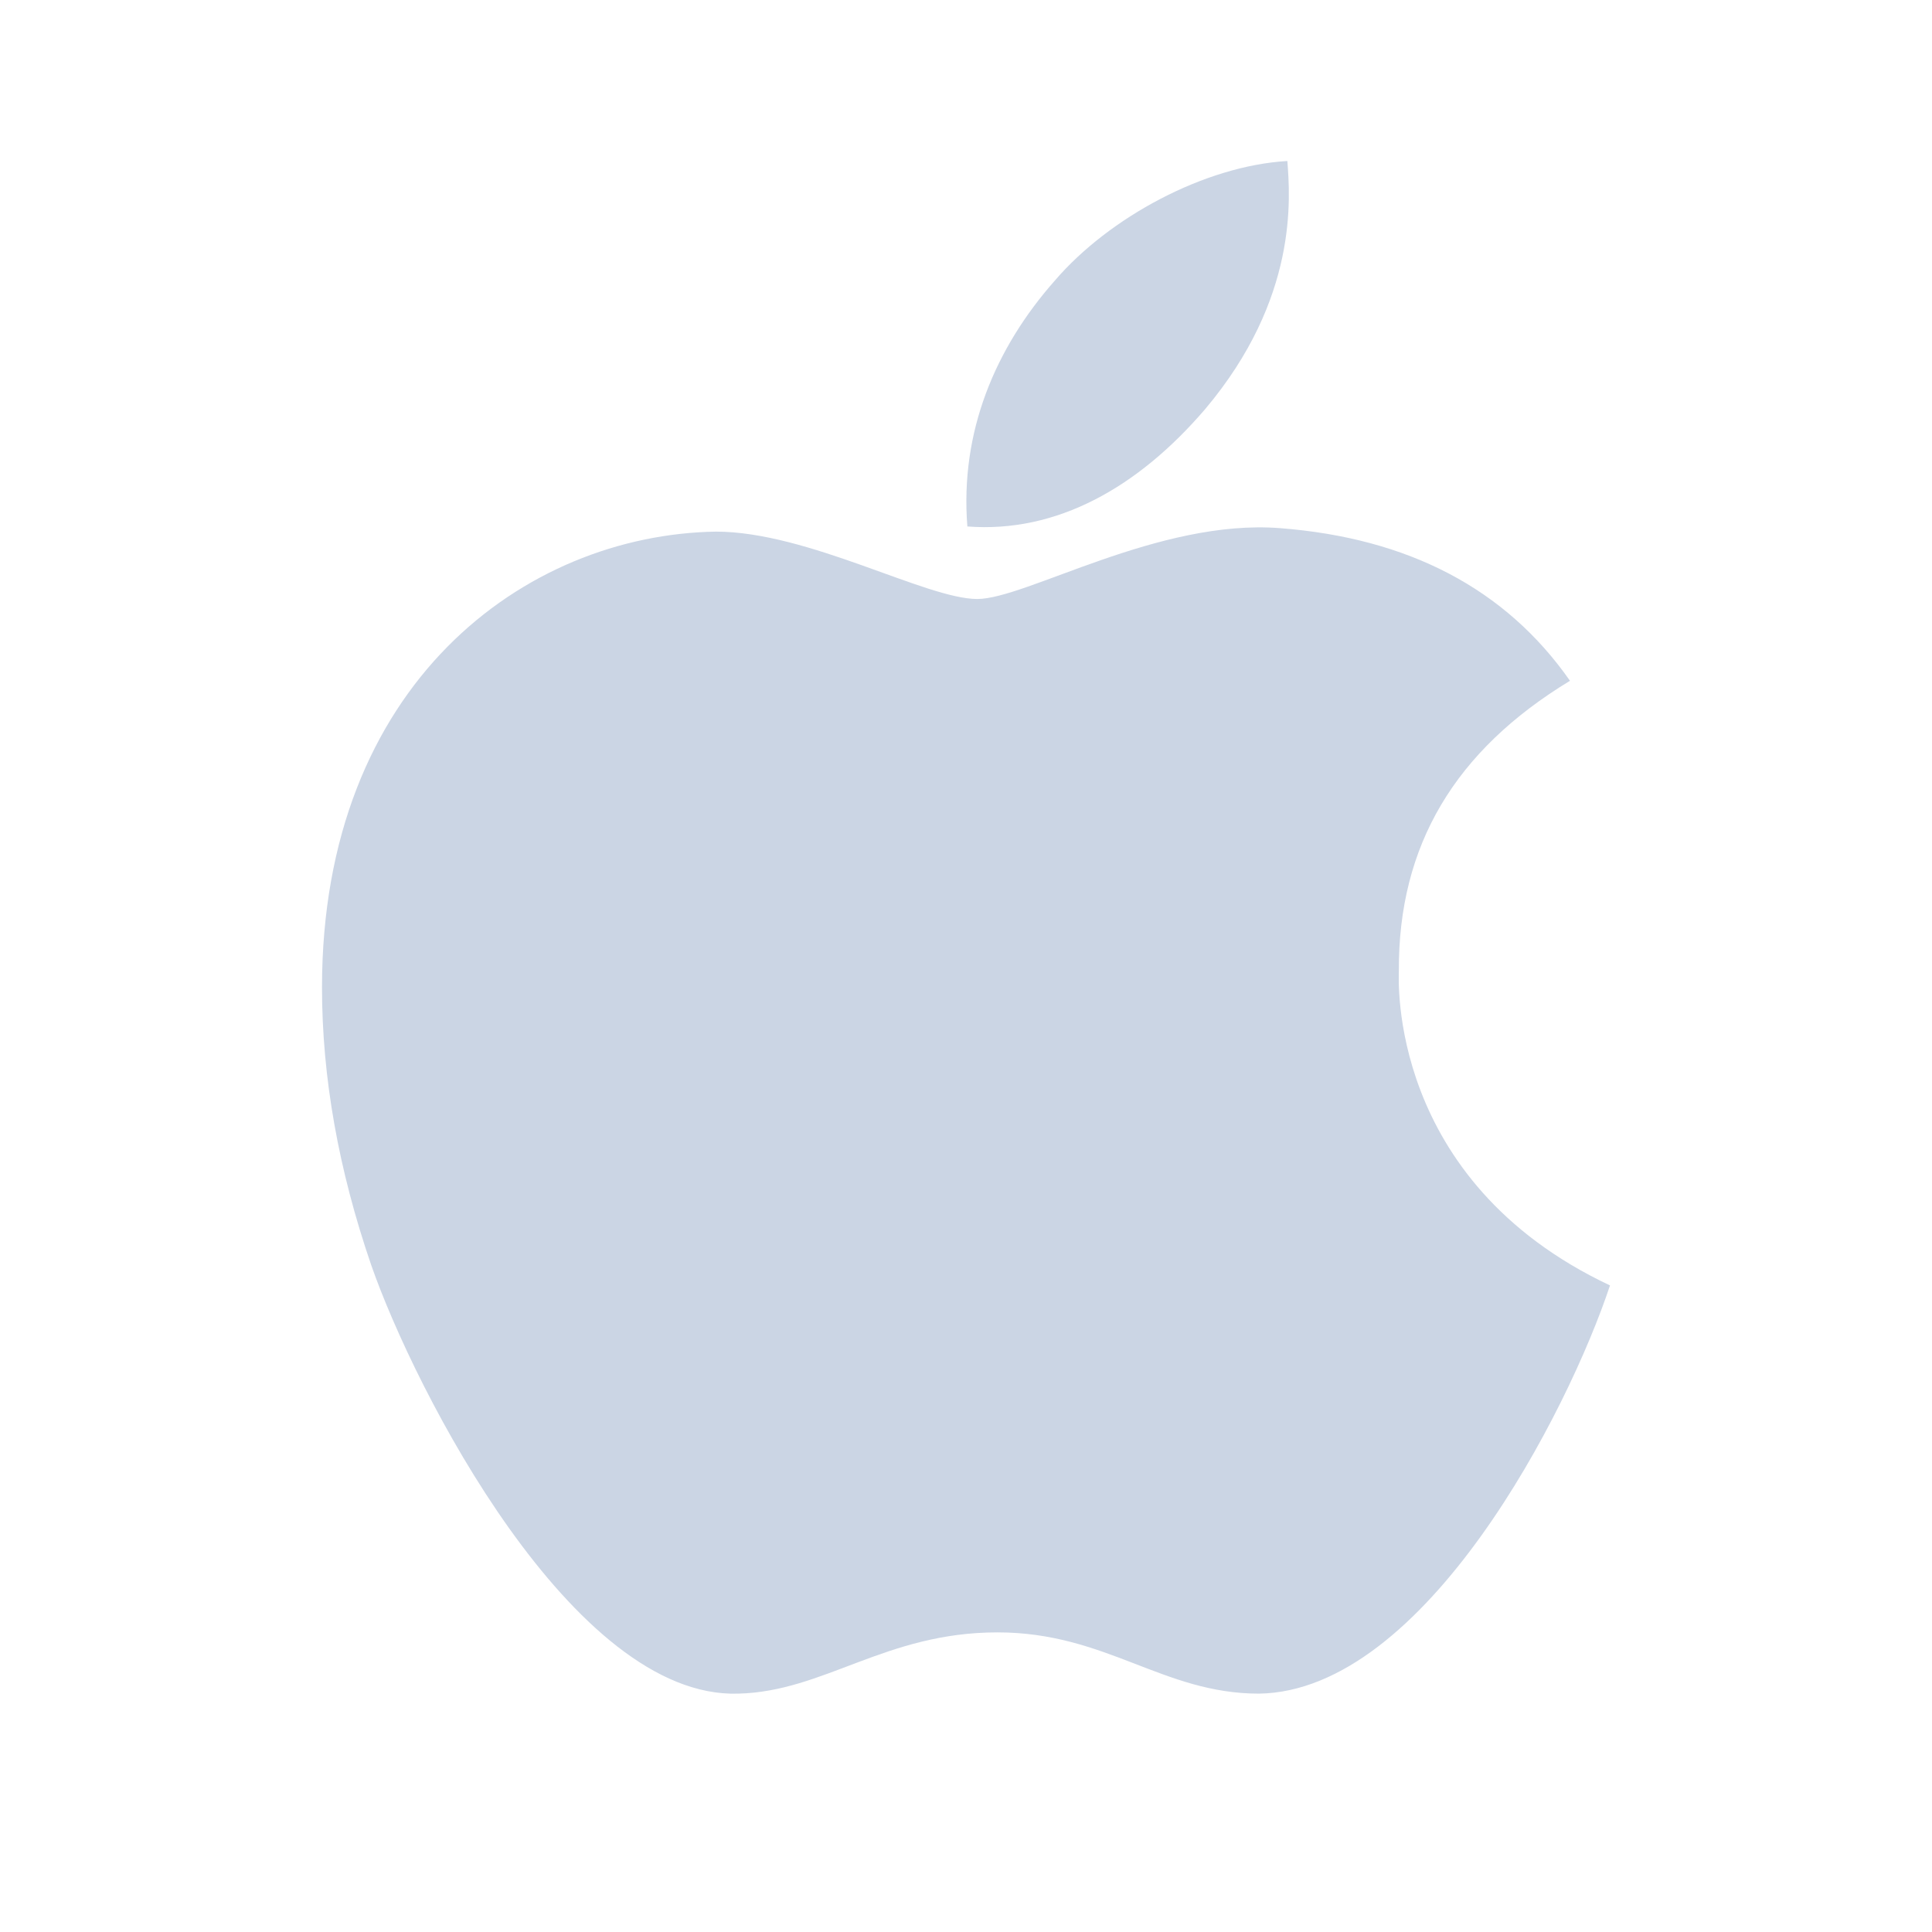 <svg width="24" height="24" viewBox="0 0 24 24" fill="none" xmlns="http://www.w3.org/2000/svg">
<path d="M17.377 12.062C17.369 10.502 18.074 9.324 19.503 8.457C18.703 7.313 17.496 6.684 15.902 6.561C14.393 6.442 12.744 7.441 12.14 7.441C11.503 7.441 10.04 6.604 8.893 6.604C6.521 6.642 4 8.495 4 12.266C4 13.379 4.204 14.53 4.612 15.717C5.156 17.277 7.12 21.103 9.169 21.039C10.24 21.014 10.997 20.278 12.391 20.278C13.743 20.278 14.444 21.039 15.639 21.039C17.705 21.009 19.481 17.532 20 15.968C17.229 14.663 17.377 12.142 17.377 12.062ZM14.971 5.082C16.132 3.705 16.026 2.451 15.992 2C14.967 2.06 13.781 2.697 13.105 3.484C12.361 4.325 11.924 5.367 12.017 6.54C13.127 6.625 14.138 6.055 14.971 5.082Z" fill="#CBD5E4"/>
</svg>
